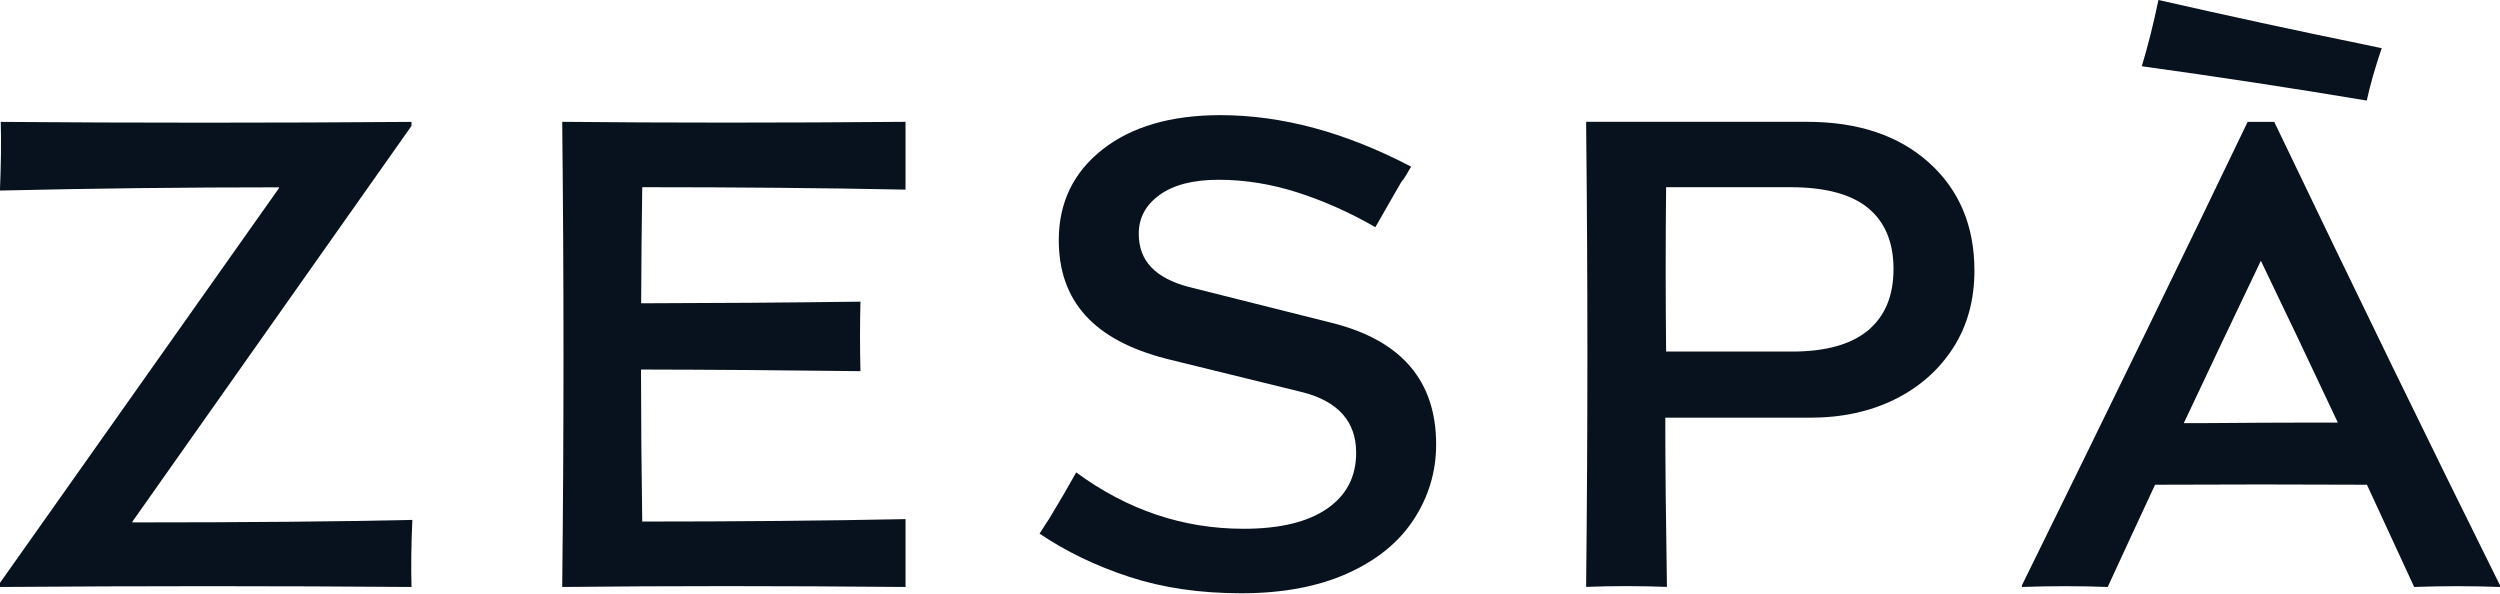 <svg width="139" height="33" viewBox="0 0 139 33" fill="none" xmlns="http://www.w3.org/2000/svg">
<g clip-path="url(#clip0)">
<path d="M22.927 28.907C18.944 28.998 13.755 29.046 7.362 29.046V29.001L22.878 7.002V6.777C15.127 6.836 7.517 6.836 0.042 6.777C0.074 7.897 0.056 9.17 -0.004 10.595C5.153 10.474 10.324 10.415 15.512 10.415V10.46L-0 32.407V32.636C7.811 32.577 15.438 32.577 22.881 32.636C22.849 31.543 22.864 30.302 22.927 28.907Z" fill="#08121E"/>
<path d="M50.347 32.636V30.794V28.863C45.837 28.953 40.96 28.998 35.708 28.998C35.665 26.178 35.644 23.362 35.64 20.546C39.525 20.553 43.593 20.584 47.841 20.636C47.809 19.332 47.809 18.045 47.841 16.772C43.593 16.828 39.528 16.855 35.648 16.863C35.658 14.709 35.676 12.558 35.708 10.408C40.956 10.408 45.834 10.453 50.347 10.543V8.705V6.773C43.398 6.832 37.036 6.832 31.261 6.773V6.999C31.353 15.451 31.353 23.924 31.261 32.407V32.636C37.04 32.573 43.402 32.573 50.347 32.636Z" fill="#08121E"/>
<path d="M74.063 17.955L66.096 15.954C65.17 15.711 64.474 15.347 64.011 14.861C63.548 14.376 63.315 13.755 63.315 12.995C63.315 12.118 63.7 11.397 64.474 10.838C65.245 10.276 66.344 9.995 67.761 9.995C69.214 9.995 70.673 10.231 72.14 10.7C73.607 11.171 75.049 11.813 76.47 12.631C76.717 12.208 76.957 11.789 77.187 11.379C77.417 10.97 77.657 10.557 77.905 10.131C78.028 9.978 78.127 9.836 78.205 9.701C78.279 9.562 78.368 9.42 78.46 9.267C74.816 7.36 71.281 6.402 67.853 6.402C65.103 6.402 62.919 7.04 61.3 8.31C59.681 9.583 58.868 11.265 58.868 13.353C58.868 15.052 59.36 16.443 60.349 17.535C61.336 18.628 62.834 19.429 64.842 19.946L72.437 21.812C74.413 22.325 75.402 23.449 75.402 25.172C75.402 26.508 74.862 27.544 73.78 28.287C72.698 29.029 71.154 29.4 69.147 29.4C65.782 29.4 62.679 28.356 59.837 26.265C59.434 26.99 58.943 27.839 58.356 28.807C58.232 28.987 58.049 29.279 57.801 29.671C59.282 30.669 60.95 31.474 62.802 32.078C64.654 32.684 66.725 32.986 69.009 32.986C71.295 32.986 73.253 32.622 74.89 31.894C76.526 31.165 77.763 30.166 78.597 28.894C79.431 27.621 79.849 26.23 79.849 24.711C79.852 21.18 77.922 18.923 74.063 17.955Z" fill="#08121E"/>
<path d="M100.465 6.773H88.19V6.999C88.282 15.423 88.282 23.906 88.19 32.452V32.632C89.643 32.573 91.138 32.573 92.682 32.632C92.622 28.966 92.59 25.831 92.59 23.223H100.652C102.412 23.223 103.978 22.883 105.353 22.203C106.728 21.52 107.809 20.567 108.597 19.339C109.386 18.111 109.778 16.679 109.778 15.045C109.778 12.562 108.937 10.561 107.254 9.045C105.568 7.53 103.306 6.773 100.465 6.773ZM103.868 18.364C102.925 19.151 101.515 19.547 99.631 19.547H92.636C92.604 16.425 92.604 13.38 92.636 10.408H99.535C101.479 10.408 102.925 10.793 103.865 11.566C104.805 12.34 105.279 13.47 105.279 14.955C105.282 16.439 104.809 17.573 103.868 18.364Z" fill="#08121E"/>
<path d="M132.422 2.681L131.359 2.455C127.651 1.699 123.869 0.877 120.01 0C119.731 1.335 119.423 2.563 119.084 3.683C123.251 4.259 127.421 4.894 131.592 5.591C131.776 4.741 132.051 3.773 132.422 2.681Z" fill="#08121E"/>
<path d="M134.228 32.636C135.833 32.577 137.424 32.577 139 32.636V32.546C135.236 24.971 131.051 16.38 126.449 6.777H124.968C121.448 14.109 117.263 22.699 112.418 32.546V32.636C114.022 32.577 115.613 32.577 117.189 32.636C118.013 30.846 118.889 28.949 119.822 26.951C123.749 26.931 127.676 26.931 131.602 26.951C132.451 28.783 133.324 30.673 134.228 32.636ZM127.976 23.497C126.432 23.497 124.887 23.508 123.343 23.521C122.706 23.528 122.063 23.528 121.42 23.525C122.749 20.698 124.177 17.691 125.704 14.497C127.043 17.272 128.471 20.275 129.984 23.497H127.976Z" fill="#08121E"/>
</g>
<defs>
<clipPath id="clip0">
<rect width="139" height="33" fill="white"/>
</clipPath>
</defs>
</svg>
